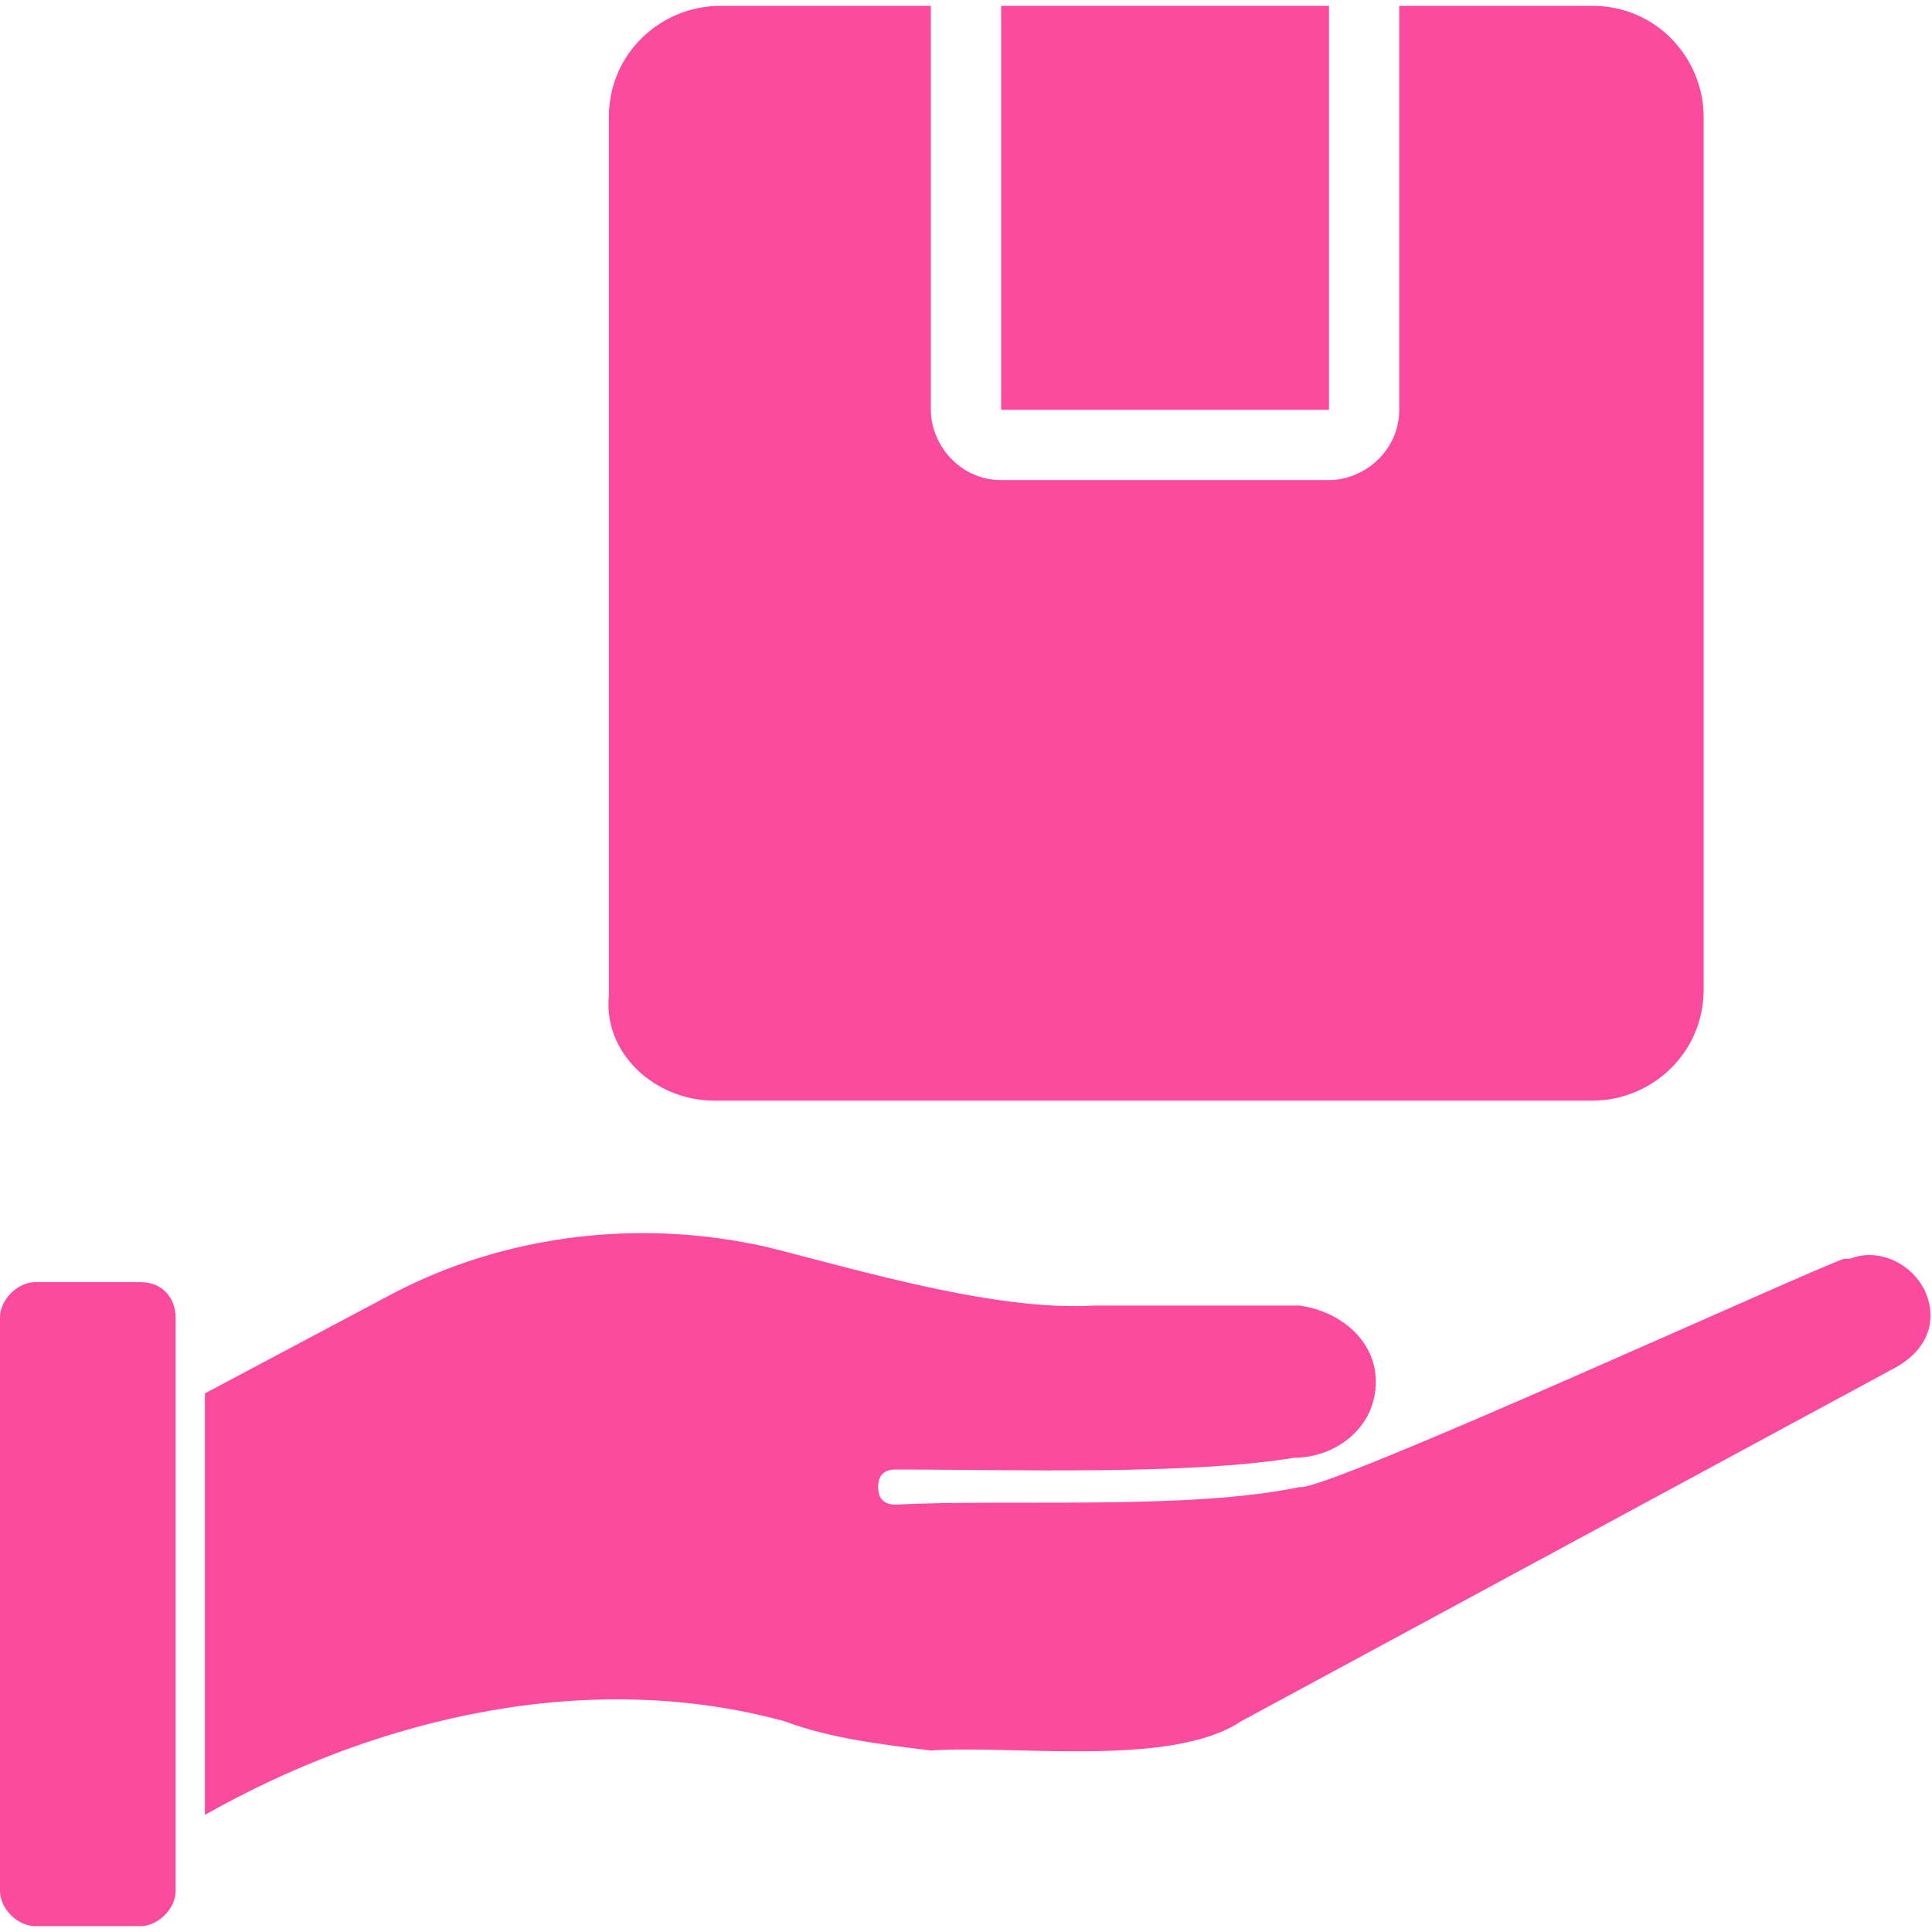 <svg width="33" height="33" version="1.1" id="Layer_1" xmlns="http://www.w3.org/2000/svg" xmlns:xlink="http://www.w3.org/1999/xlink" x="0px" y="0px"
	 viewBox="0 0 33 33" style="enable-background:new 0 0 33 33;" xml:space="preserve">
<style type="text/css">
	.st0{fill:#FC4A9F;}
</style>
<g>
	<path class="st0" d="M12.2,18.8h15c1,0,1.9-0.8,1.9-1.9V2c0-1-0.8-1.9-1.9-1.9h-3.3c0,0.7,0,6.1,0,6.9c0,0.7-0.6,1.2-1.2,1.2h-5.6
		c-0.7,0-1.2-0.6-1.2-1.2c0,0,0,0,0,0c0-0.9,0-6.2,0-6.9h-3.6c-1,0-1.9,0.8-1.9,1.9v15C10.3,18,11.2,18.8,12.2,18.8L12.2,18.8z"/>
	<path class="st0" d="M17.1,0.1h5.6V7h-5.6V0.1z"/>
	<path class="st0" d="M2.4,21.9H0.6c-0.3,0-0.6,0.3-0.6,0.6v9.8c0,0.3,0.3,0.6,0.6,0.6h1.8c0.3,0,0.6-0.3,0.6-0.6v-9.8
		C3,22.2,2.8,21.9,2.4,21.9z"/>
	<path class="st0" d="M32.9,22.1c-0.2-0.5-0.8-0.8-1.3-0.6c0,0,0,0-0.1,0c-0.6,0.2-8.9,4-9.3,3.9c-1.9,0.4-5,0.2-6.9,0.3
		c-0.2,0-0.3-0.1-0.3-0.3c0-0.2,0.1-0.3,0.3-0.3c0,0,0,0,0,0c1.9,0,5,0.1,6.8-0.2c0.7,0,1.4-0.5,1.4-1.3c0,0,0,0,0,0
		c0-0.7-0.6-1.2-1.3-1.3h-3.5c-1.7,0.1-4-0.6-5.6-1c-2.2-0.5-4.5-0.2-6.4,0.8l-3.2,1.7V31c3-1.7,6.6-2.5,9.9-1.6
		c0.8,0.3,1.7,0.4,2.5,0.5c1.4-0.1,4.1,0.3,5.3-0.5l11.1-6C32.9,23.1,33.1,22.6,32.9,22.1L32.9,22.1z"/>
</g>
</svg>
